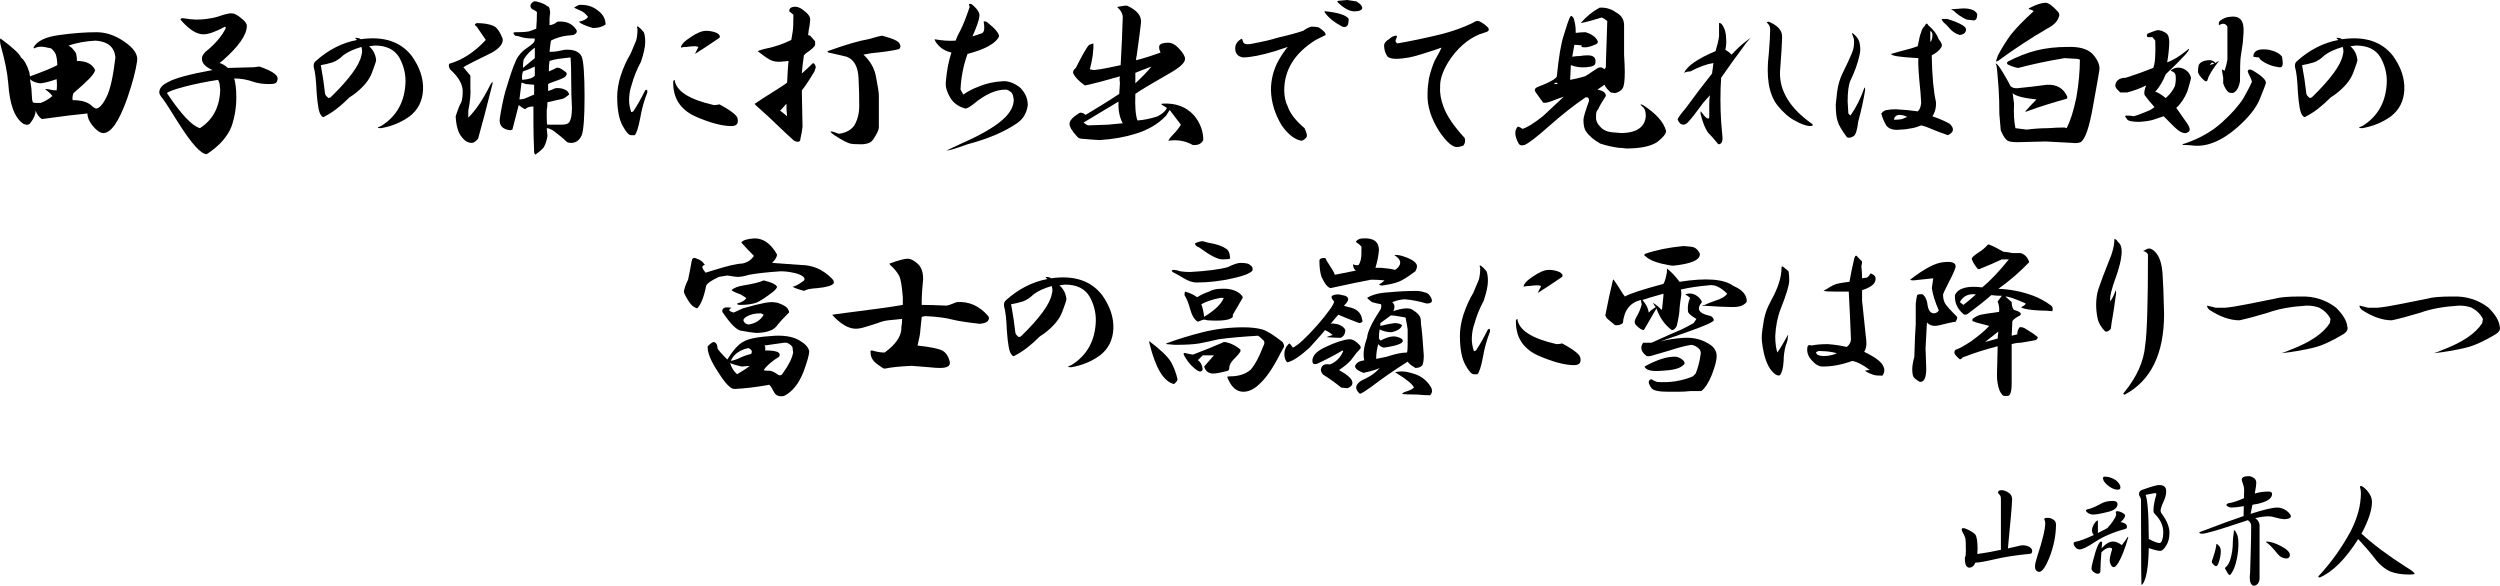<?xml version="1.0" encoding="utf-8"?>
<!-- Generator: Adobe Illustrator 15.1.0, SVG Export Plug-In . SVG Version: 6.00 Build 0)  -->
<!DOCTYPE svg PUBLIC "-//W3C//DTD SVG 1.1//EN" "http://www.w3.org/Graphics/SVG/1.1/DTD/svg11.dtd">
<svg version="1.1" id="レイヤー_1" xmlns="http://www.w3.org/2000/svg" xmlns:xlink="http://www.w3.org/1999/xlink" x="0px"
	 y="0px" width="501.948px" height="117.609px" viewBox="0 0 501.948 117.609" enable-background="new 0 0 501.948 117.609"
	 xml:space="preserve">
<g>
	<path d="M24.863,8.297c1.969,1.314,2.858,2.625,2.672,3.938c-0.281,1.969-0.938,4.454-1.969,7.453
		c-1.688,4.781-3.329,7.125-4.922,7.031c-0.657-0.092-1.36-0.609-2.109-1.547c-0.657-0.844-0.984-1.639-0.984-2.391
		c-2.063,0.189-5.111,0.563-9.141,1.125c-0.563-0.374-0.984-0.936-1.266-1.688c0,0.751-0.33,1.547-0.984,2.391
		c-0.281,0.47-0.751,0.563-1.406,0.281c-1.782-1.125-2.813-3.843-3.094-8.156c-0.189-2.156-0.657-4.546-1.406-7.172
		c-0.281-1.031-0.33-1.639-0.141-1.828c2.531,1.876,3.889,3.142,4.078,3.797c0.655,0.47,1.217,1.455,1.688,2.953l0.141,0.844
		c2.624-0.936,4.452-1.688,5.484-2.25c0-0.75-0.095-1.453-0.281-2.109c-0.189-0.468-0.517-0.89-0.984-1.266L9.535,9.563
		C8.784,9.375,8.175,9.33,7.707,9.422L7.145,9.563c-0.095,0.189-0.235,0.189-0.422,0c0.655-1.312,2.391-2.156,5.203-2.531
		c2.718-0.374,5.203-0.563,7.453-0.563C21.253,6.469,23.081,7.08,24.863,8.297z M8.129,16.734c-0.938-0.092-1.642-0.374-2.109-0.844
		l0.281,1.828l0.141,2.25l0.141,0.563c0.092,0.094,0.374,0.141,0.844,0.141h0.703c0.844-0.281,1.639-0.75,2.391-1.406
		c-0.281-0.374-0.611-0.703-0.984-0.984c-0.281-0.187-0.422-0.328-0.422-0.422c0.281,0,0.608,0.048,0.984,0.141
		c0.374,0.094,0.795,0.141,1.266,0.141c0.092-0.655,0.092-1.406,0-2.25C10.049,16.361,8.973,16.642,8.129,16.734z M13.754,9.141
		c0.468,0.281,0.795,0.563,0.984,0.844c0.281,0.281,0.468,0.563,0.563,0.844c0.092,0.375,0.141,0.844,0.141,1.406
		c1.874,0,3.094,0.611,3.656,1.828c-0.095,0.47-0.517,1.079-1.266,1.828c-0.844,0.844-1.876,1.782-3.094,2.813
		c-0.189,0.563-0.235,1.033-0.141,1.406c1.78,0,3.045,0.375,3.797,1.125c0.187,0.189,0.468,0.375,0.844,0.563
		c0.655,0,1.358-0.75,2.109-2.25c0.749-1.406,1.358-4.078,1.828-8.016c-0.189-2.061-1.501-3.186-3.938-3.375
		C17.27,8.25,15.441,8.578,13.754,9.141z"/>
	<path d="M48.432,3.656c0.75,0.563,1.125,1.079,1.125,1.547c0,1.782-1.595,4.078-4.781,6.891l-0.703,0.563
		c0.468,0.094,1.031,0.422,1.688,0.984l5.203-0.141l1.125-0.141c2.437,0.844,3.656,1.641,3.656,2.391
		c0,0.281-0.094,0.563-0.281,0.844c-0.189,0.189-0.657,0.281-1.406,0.281c-1.219,0-2.25-0.141-3.094-0.422
		c-1.314-0.468-2.625-0.703-3.938-0.703c0.281,0.938,0.422,2.204,0.422,3.797c0,2.063-0.33,4.032-0.984,5.906
		c-0.844,2.063-2.485,3.889-4.922,5.484c-1.125,0.092-3.047-2.017-5.766-6.328c-1.5-2.437-2.531-4.03-3.094-4.781
		c-0.47-0.563-0.703-0.984-0.703-1.266c0-0.844,0.609-1.547,1.828-2.109c1.312-0.75,4.265-1.547,8.859-2.391
		c-1.5-0.655-2.204-1.453-2.109-2.391c0-0.374,0.233-0.795,0.703-1.266c1.969-1.593,3.327-3.186,4.078-4.781l-0.141-0.281
		c-1.876,1.033-3.329,1.547-4.359,1.547c-1.314,0-2.766-0.89-4.359-2.672c-0.375-0.374-0.281-0.563,0.281-0.563
		c1.125,0.189,2.015,0.281,2.672,0.281c1.406,0,2.813-0.187,4.219-0.563c1.312-0.468,2.25-0.703,2.813-0.703
		S47.681,3.001,48.432,3.656z M36.901,17.438c-2.063,0.563-3.188,0.984-3.375,1.266c2.813,4.219,5.014,6.563,6.609,7.031
		c2.624-1.688,3.984-4.265,4.078-7.734l-0.141-1.266l-0.281-0.703C41.353,16.407,39.057,16.875,36.901,17.438z"/>
	<path d="M82.688,11.25c1.593,2.25,2.342,4.5,2.25,6.75c-0.095,2.25-0.984,4.032-2.672,5.344c-1.688,1.219-3.61,2.017-5.766,2.391
		c-0.844,0-0.844-0.141,0-0.422c3.186-1.969,4.827-4.968,4.922-9c0-1.688-0.422-3.281-1.266-4.781
		c-0.938-1.593-2.58-2.391-4.922-2.391L74.11,9.281c0.844,0.751,1.312,1.688,1.406,2.813c0,0.189-0.281,1.033-0.844,2.531
		c-0.563,1.5-1.782,2.953-3.656,4.359l-0.844,0.563c-1.782,1.782-3.423,3.047-4.922,3.797c-0.281,0.281-0.563,0.189-0.844-0.281
		c-0.376-0.468-0.657-2.015-0.844-4.641c-0.095-2.342-0.281-3.984-0.563-4.922c-0.095-0.563,0.046-0.984,0.422-1.266
		c2.531-2.25,5.295-3.656,8.297-4.219c-0.189-0.092-0.33-0.233-0.422-0.422c0.563,0,0.936,0.094,1.125,0.281
		C77.015,7.22,80.438,8.345,82.688,11.25z M68.907,11.109c-0.657,0.657-1.36,1.125-2.109,1.406c-0.938,0.281-1.736,0.47-2.391,0.563
		c0.374,1.969,0.655,3.845,0.844,5.625c0,0.281,0.233,0.611,0.703,0.984l0.422-0.141c3.749-3.656,5.812-6.469,6.188-8.438
		c0.187-0.563,0.187-1.125,0-1.688C70.968,9.892,69.751,10.455,68.907,11.109z"/>
	<path d="M99.085,5.203c0.655,0.281,1.266,1.125,1.828,2.531c0.187,0.938-0.517,1.876-2.109,2.813
		c-3.47,1.688-5.392,2.672-5.766,2.953l1.406,1.688v2.391c0.092,1.219-0.048,2.766-0.422,4.641v1.406
		c1.499-1.499,2.953-3.656,4.359-6.469c0.281-0.563,0.468-0.75,0.563-0.563c-1.22,4.875-2.204,8.626-2.953,11.25
		c-0.47,0.563-0.892,0.844-1.266,0.844c-0.751,0-1.406-0.374-1.969-1.125c-0.751-0.844-1.173-2.25-1.266-4.219l0.281-0.844
		c0.281-0.844,0.563-1.499,0.844-1.969c0.187-0.563,0.281-1.217,0.281-1.969c0.092-1.499-0.751-3.045-2.531-4.641
		c-0.281-0.468-0.33-0.844-0.141-1.125c2.624-0.75,5.063-2.342,7.313-4.781C96.787,6.891,96.178,6,95.71,5.344
		c-0.47-0.281-0.47-0.514,0-0.703C97.116,4.641,98.241,4.83,99.085,5.203z M109.913,1.266c0.374,0,0.563,0.611,0.563,1.828
		c0-0.844-0.048-0.655-0.141,0.563c0,0.375,0,0.844,0,1.406c0.655-0.092,1.171-0.328,1.547-0.703
		c1.688-0.187,2.953,0.33,3.797,1.547c0.281,0.47,0.092,0.844-0.563,1.125c-1.782,0.094-3.283,0.47-4.5,1.125
		c-0.095,0.563-0.189,1.314-0.281,2.25c0.749,0,1.312-0.046,1.688-0.141c0.374-0.092,0.844-0.187,1.406-0.281
		c1.78-0.092,2.905,0.375,3.375,1.406c0.374,1.033,0.563,3.705,0.563,8.016c0,4.126-0.189,6.704-0.563,7.734
		c-0.47,1.033-1.173,1.547-2.109,1.547c-0.47,0-0.798-0.094-0.984-0.281c-0.563-0.563-1.406-1.266-2.531-2.109
		c-0.563-0.374-1.033-0.563-1.406-0.563l0.141,1.547c-0.095,0.751-0.33,1.499-0.703,2.25c-0.376,0.468-0.844,0.89-1.406,1.266
		c-0.281,0.374-0.47,0.281-0.563-0.281c-0.095-2.342-0.141-4.265-0.141-5.766v-3.375c-0.751,0-1.314,0.189-1.688,0.563
		c-0.376-0.187-0.798-0.468-1.266-0.844l-1.266,4.922l-0.422,0.141c-1.595-0.187-2.298-0.984-2.109-2.391
		c0.281-1.875,0.655-3.703,1.125-5.484l0.141-0.422c0.844-2.813,1.452-4.592,1.828-5.344c0.281-0.844,0.844-1.639,1.688-2.391
		c1.217-0.844,1.92-1.406,2.109-1.688c0.092-0.187,0.141-0.422,0.141-0.703c-1.22,0-2.109-0.092-2.672-0.281
		c-0.563-0.187-0.984-0.281-1.266-0.281c-0.47-0.468-0.47-0.703,0-0.703c1.688,0,2.718-0.092,3.094-0.281
		c0.468-0.187,0.844-0.328,1.125-0.422c0.092-1.125,0.141-2.25,0.141-3.375c-0.376-0.281-0.703-0.468-0.984-0.563
		c-0.376-0.374-0.422-0.75-0.141-1.125c0.281-0.374,0.608-0.514,0.984-0.422C108.788,0.563,109.537,0.892,109.913,1.266z
		 M104.288,19.969c0.187,0,0.514-0.046,0.984-0.141c0.655-0.281,1.312-0.563,1.969-0.844c0-0.75,0-1.406,0-1.969l-1.688-0.141
		c-0.47-0.187-0.751-0.281-0.844-0.281C104.521,18,104.38,19.125,104.288,19.969z M104.991,14.344
		c-0.189,0.657-0.235,1.219-0.141,1.688c1.312-0.092,2.155-0.374,2.531-0.844c0-0.655,0-1.266,0-1.828
		C106.63,13.735,105.835,14.063,104.991,14.344z M105.132,11.953c-0.095,0.563-0.141,1.125-0.141,1.688
		c1.03-0.844,1.828-1.499,2.391-1.969c0-0.75,0-1.453,0-2.109C106.443,10.219,105.694,11.017,105.132,11.953z M112.163,11.813
		c-0.657,0.094-1.266,0.235-1.828,0.422c-0.095,0.47-0.141,1.173-0.141,2.109l1.266-0.563c0.374-0.374,1.03-0.187,1.969,0.563
		c0.468,0.281,0.468,0.657,0,1.125c-0.47,0.281-1.266,0.611-2.391,0.984c-0.563,0.189-0.892,0.33-0.984,0.422v1.406
		c0.563-0.187,1.03-0.374,1.406-0.563c0.749-0.092,1.406,0,1.969,0.281c0.468,0.189,0.749,0.516,0.844,0.984
		c-0.563,0.47-0.984,0.751-1.266,0.844c-0.376,0.094-1.406,0.33-3.094,0.703c0,0.657-0.048,1.173-0.141,1.547v1.406
		c0,1.033,0.046,1.547,0.141,1.547h2.953c0.844,0,1.358-0.233,1.547-0.703c0.092-0.187,0.187-0.468,0.281-0.844
		c0.092-0.563,0.141-1.171,0.141-1.828c-0.095-1.78-0.141-3.421-0.141-4.922c0-2.437-0.048-4.17-0.141-5.203
		C113.615,11.625,112.818,11.72,112.163,11.813z M120.038,2.109c1.03,0.751,1.547,1.688,1.547,2.813
		c-0.657,0.47-1.501,0.703-2.531,0.703c-1.595-0.468-2.531-0.89-2.813-1.266c0.936-0.187,1.547-0.514,1.828-0.984
		c-0.47-0.563-0.892-0.936-1.266-1.125c-0.376-0.187-0.892-0.422-1.547-0.703c0.092-0.092,0.422-0.281,0.984-0.563
		C117.74,0.892,119.005,1.266,120.038,2.109z"/>
	<path d="M129.263,6.469c0.187,0.47,0.281,1.125,0.281,1.969c0,0.938-0.281,2.25-0.844,3.938c-0.844,1.595-1.455,3.094-1.828,4.5
		c-0.375,1.033-0.563,2.109-0.563,3.234c0,0.751,0.141,1.547,0.422,2.391c0.092,0,0.233-0.046,0.422-0.141
		c0.75-1.125,1.547-2.531,2.391-4.219c0.281-0.187,0.422-0.141,0.422,0.141v0.281c-0.657,1.688-1.125,3.375-1.406,5.063
		c-0.375,1.969-0.751,3.142-1.125,3.516h-0.703c-0.47,0-1.033-0.609-1.688-1.828c-0.751-1.312-1.125-3.281-1.125-5.906
		c0-1.312,0.233-2.718,0.703-4.219c0.563-1.688,1.217-3.14,1.969-4.359c0.563-1.312,0.936-2.202,1.125-2.672
		c0.187-0.655,0.281-1.453,0.281-2.391c-0.189-0.374-0.141-0.514,0.141-0.422C128.512,5.625,128.888,6,129.263,6.469z
		 M143.326,21.094c0.374,0,0.75-0.046,1.125-0.141c2.437,1.314,3.656,2.298,3.656,2.953c0.187,0.938-0.235,1.406-1.266,1.406
		c-1.876,0-4.313-0.655-7.313-1.969c-3.001-1.406-4.454-3.749-4.359-7.031c0.092-0.187,0.187-0.281,0.281-0.281
		C135.732,18.281,138.355,19.969,143.326,21.094z M143.888,6.609c0.563,0.281,0.75,0.611,0.563,0.984
		c-2.063,1.406-3.705,2.485-4.922,3.234l0.703-1.406l-0.563-0.141c-0.563,0-1.173,0.048-1.828,0.141
		c-0.47,0-0.844,0.048-1.125,0.141c0-0.563,0.655-1.266,1.969-2.109c1.217-0.844,2.25-1.266,3.094-1.266
		C142.528,6.188,143.231,6.328,143.888,6.609z"/>
	<path d="M161.551,2.25c0.749,0.563,1.125,1.125,1.125,1.688l-0.141,1.266c-0.095,0.375-0.189,0.984-0.281,1.828l0.422,0.141
		c0.187,0.189,0.514,0.563,0.984,1.125V9c-0.095,0.375-0.703,0.938-1.828,1.688l-0.422,0.422c-0.189,1.219-0.33,2.439-0.422,3.656
		c1.03-0.936,1.78-1.639,2.25-2.109c0.281,0.094,0.468,0.375,0.563,0.844l-0.281,0.844c-1.125,1.876-1.969,3.142-2.531,3.797
		c0.092,4.126,0.141,6.563,0.141,7.313c-0.095,0.844-0.235,1.641-0.422,2.391c0,0.657-0.422,0.795-1.266,0.422l-1.688-1.547
		c-2.626-2.531-4.641-4.406-6.047-5.625c-0.189-0.187-0.235-0.281-0.141-0.281l1.688-1.125c2.718-1.688,4.311-2.718,4.781-3.094
		c0.092-2.061,0.187-3.516,0.281-4.359l-1.406,0.141c-0.938,0.094-1.736-0.046-2.391-0.422c-0.657-0.374-1.455-0.936-2.391-1.688
		c0.187-0.092,0.608-0.233,1.266-0.422c1.969-0.374,3.797-0.984,5.484-1.828c0.092-0.655,0.187-1.217,0.281-1.688
		c0.092-0.563,0.141-1.688,0.141-3.375c-0.095-0.092-0.376-0.328-0.844-0.703c0-0.468,0.233-0.75,0.703-0.844
		C159.909,1.219,160.707,1.5,161.551,2.25z M156.629,22.219c0.281,0.189,0.749,0.563,1.406,1.125
		c-0.095-0.655-0.141-1.499-0.141-2.531C157.519,21.283,157.097,21.75,156.629,22.219z M178.566,7.594
		c1.217,0.375,1.92,0.797,2.109,1.266c0.187,0.375,0.141,0.703-0.141,0.984c-0.938,0.281-2.813,0.563-5.625,0.844
		c-0.47,0.094-0.984,0.189-1.547,0.281c1.406,1.314,2.25,2.813,2.531,4.5c0.374,1.876,0.563,3.142,0.563,3.797v6.328
		c0,0.47-0.376,1.266-1.125,2.391c-0.281,0.375-0.563,0.609-0.844,0.703c-0.47,0.187-0.984,0.281-1.547,0.281
		c-1.125,0-1.876-0.048-2.25-0.141c-0.657-0.189-1.642-0.703-2.953-1.547c-1.501-1.031-1.266-1.171,0.703-0.422
		c1.406-0.187,2.437-0.75,3.094-1.688c0.655-1.125,0.984-2.437,0.984-3.938c0-1.969-0.048-3.797-0.141-5.484
		c-0.095-2.342-0.892-3.797-2.391-4.359c-1.125-0.281-2.345-0.563-3.656-0.844c-0.189-0.092-0.235-0.187-0.141-0.281
		c3.656-1.312,6.374-2.109,8.156-2.391c1.593-0.468,2.531-0.703,2.813-0.703C177.534,7.266,178.004,7.407,178.566,7.594z"/>
	<path d="M196.651,3.234c-0.094,0.844-0.563,2.204-1.406,4.078c0.563-0.187,1.125-0.374,1.688-0.563
		c0.655-0.092,0.844-0.89,0.563-2.391c0.092-0.092,0.281-0.092,0.563,0c1.688,1.314,2.531,2.298,2.531,2.953
		c-0.657,1.406-2.766,2.58-6.328,3.516c-0.844,2.344-1.314,4.735-1.406,7.172l0.563,0.984c0.936-0.655,1.92-1.171,2.953-1.547
		c1.499-0.655,3.14-1.031,4.922-1.125c1.125-0.092,2.296,0.33,3.516,1.266c1.031,1.033,1.547,2.204,1.547,3.516
		c-0.189,1.5-0.844,2.672-1.969,3.516c-2.531,1.782-5.906,3.234-10.125,4.359c-2.344,0.844-3.75,1.266-4.219,1.266
		c0.936-0.47,1.92-0.938,2.953-1.406c3.843-1.688,6.609-3.281,8.297-4.781c1.499-1.312,2.25-2.672,2.25-4.078l-0.141-0.703
		c-0.094-0.563-0.516-0.984-1.266-1.266c-2.063-0.092-4.313,0.892-6.75,2.953c-0.751,0.563-1.266,0.844-1.547,0.844
		c-1.406-0.374-2.439-1.125-3.094-2.25c-0.657-1.125-0.938-2.156-0.844-3.094c0.187-2.25,0.563-4.219,1.125-5.906
		c-1.219-0.281-2.158-0.844-2.813-1.688c-0.281-0.281-0.47-0.609-0.563-0.984c1.499,0.281,2.905,0.375,4.219,0.281
		c0.187-0.563,0.514-1.266,0.984-2.109c0.563-1.125,1.171-2.672,1.828-4.641l-0.141-0.563c0.092-0.092,0.281-0.092,0.563,0
		C196.229,1.782,196.743,2.58,196.651,3.234z"/>
	<path d="M229.079,4.641c-0.095,0.938-0.376,3.094-0.844,6.469c-0.095,0.375-0.141,0.703-0.141,0.984
		c1.499-0.374,3.14-0.89,4.922-1.547c-0.189-0.374-0.281-0.703-0.281-0.984c-0.095-0.655,0.514-0.984,1.828-0.984
		c0.749,0,1.499,0.422,2.25,1.266c0.749,0.844,1.125,1.5,1.125,1.969c0,0.751-0.984,1.688-2.953,2.813
		c-3.938,2.25-6.282,3.656-7.031,4.219c-0.095,2.531,0.046,4.313,0.422,5.344c1.312-0.092,2.672-0.374,4.078-0.844
		c1.03-0.563,1.639-1.125,1.828-1.688c-0.281-0.187-0.657-0.422-1.125-0.703l0.141-0.141c2.718-0.187,4.874,0.611,6.469,2.391
		c1.217,1.5,1.828,3.142,1.828,4.922c-0.376,0.75-1.079,1.077-2.109,0.984c-1.501-0.844-3.142-1.125-4.922-0.844
		c0.187-0.374,0.468-0.75,0.844-1.125c0.749-0.75,1.312-1.453,1.688-2.109l-2.25-2.953l-0.703,1.125
		c-1.595,1.688-3.656,2.907-6.188,3.656c-2.063,0.657-4.454,1.079-7.172,1.266c-1.501-0.092-2.72-0.187-3.656-0.281
		c-0.376,0-0.703-0.187-0.984-0.563c-0.938-1.031-1.406-1.828-1.406-2.391c0-0.655,0.608-1.358,1.828-2.109
		c0.374-0.281,0.844-0.187,1.406,0.281l3.234-1.969c1.217-0.75,2.391-1.499,3.516-2.25l0.141-2.25c-0.095-0.468-0.095-0.89,0-1.266
		c-2.907,0.844-5.251,1.455-7.031,1.828c-1.22-0.844-2.017-1.688-2.391-2.531c0-0.374,0.187-0.703,0.563-0.984
		c1.312-2.624,2.202-4.17,2.672-4.641c0.281-0.092,0.563-0.187,0.844-0.281c0.092,1.314-0.141,3.047-0.703,5.203l0.844,0.141
		c0.844-0.092,1.733-0.233,2.672-0.422c0.936-0.187,1.828-0.374,2.672-0.563c0.187-3.281,0.327-6.469,0.422-9.563
		c0-0.75-0.376-1.453-1.125-2.109l0.703-0.141c0.468-0.092,0.89-0.141,1.266-0.141C228.328,2.063,229.266,3.234,229.079,4.641z
		 M217.548,24.609c0.468,0.375,0.795,0.563,0.984,0.563l3.938-0.141c0.936-0.092,1.92-0.187,2.953-0.281
		c-0.657-1.217-0.938-2.672-0.844-4.359C222.234,21.797,219.89,23.203,217.548,24.609z M227.954,14.625v2.109
		c1.312-1.217,2.391-2.342,3.234-3.375C229.688,13.922,228.609,14.344,227.954,14.625z"/>
	<path d="M264.741,5.484c1.03,0.657,1.498,1.173,1.406,1.547c-0.189,0.094-0.844,0.422-1.969,0.984
		c-4.219,2.625-6.328,6-6.328,10.125c0,1.219,0.232,2.298,0.703,3.234c0.468,1.406,1.593,2.861,3.375,4.359
		c0.187,0.375,0.327,0.751,0.422,1.125c0.092,0.375,0.046,0.657-0.141,0.844c-0.281,0.281-0.563,0.47-0.844,0.563
		c-1.314-0.187-2.626-1.171-3.938-2.953c-1.406-2.25-2.158-4.641-2.25-7.172c0-2.156,0.514-4.17,1.547-6.047
		c0.654-1.125,1.266-2.015,1.828-2.672l-2.531,0.844c-2.813,0.844-4.971,1.266-6.469,1.266c-1.033-0.187-1.547-0.795-1.547-1.828
		c0-0.75,0.374-1.358,1.125-1.828c0.187-0.187,0.327-0.046,0.422,0.422c0.092,0.47,0.563,0.657,1.406,0.563
		c2.531-0.468,4.359-0.89,5.484-1.266c2.061-0.468,3.797-0.936,5.203-1.406c0.654-0.468,1.217-0.75,1.688-0.844
		C263.803,5.344,264.271,5.392,264.741,5.484z M270.789,3.797c0,0.47-0.049,0.844-0.141,1.125c-0.281,0.563-0.752,0.657-1.407,0.281
		c-1.406-0.75-2.485-1.639-3.234-2.672c-0.095-0.187-0.095-0.281,0-0.281C268.725,2.531,270.318,3.047,270.789,3.797z
		 M272.335,0.281c0.936,0.563,1.311,1.079,1.125,1.547c-0.281,0.281-0.658,0.422-1.125,0.422c-1.033,0.189-2.25-0.374-3.657-1.688
		c-0.281-0.281-0.189-0.422,0.281-0.422L270.507,0L272.335,0.281z"/>
	<path d="M298.716,5.484c0.375,0.47,0.234,0.797-0.422,0.984l-1.266,0.422c-2.438,1.033-4.5,2.861-6.188,5.484
		c-1.219,1.969-1.781,3.705-1.688,5.203c-0.094,1.125,0.141,2.439,0.703,3.938c0.656,1.782,2.063,3.845,4.219,6.188
		c0.188,0.563,0.094,1.077-0.281,1.547c-0.563,0.187-0.984,0.281-1.266,0.281c-0.938,0-2.109-1.031-3.516-3.094
		c-1.688-2.624-2.484-5.155-2.391-7.594c0-0.936,0.094-1.969,0.281-3.094c0.281-1.217,0.656-2.391,1.125-3.516
		c0.75-1.312,1.219-2.202,1.406-2.672c-3.281,1.125-5.438,1.782-6.469,1.969c-1.031,0.189-1.922,0.281-2.672,0.281
		s-1.313-0.141-1.688-0.422c-0.469-0.655-0.703-1.406-0.703-2.25c0-0.468,0.328-0.89,0.984-1.266
		c0.375-0.374,0.797-0.609,1.266-0.703c0.375-0.092,0.422,0.141,0.141,0.703c-0.188,0.375-0.094,0.657,0.281,0.844
		c2.719-0.468,5.625-1.077,8.719-1.828c2.25-0.563,4.359-1.312,6.328-2.25c0.563-0.374,0.984-0.514,1.266-0.422
		C297.544,4.5,298.154,4.922,298.716,5.484z"/>
	<path d="M324.535,2.531c1.031,0.563,1.547,1.406,1.547,2.531v5.906c0.094,1.595,0.141,2.766,0.141,3.516
		c0,1.688-0.141,2.766-0.422,3.234c-0.281,0.47-0.797,0.797-1.547,0.984l-0.844-0.141c-0.656-0.563-1.078-1.077-1.266-1.547
		L320.738,18c1.125,0.189,1.688,0.611,1.688,1.266c-0.75,1.125-1.266,2.017-1.547,2.672c-0.281,0.281-0.422,0.657-0.422,1.125v0.844
		c0.094,0.563,0.375,1.079,0.844,1.547c0.563,0.657,1.406,1.033,2.531,1.125l1.828,0.141c3-0.092,4.594-1.217,4.781-3.375
		c0-0.936-0.188-1.547-0.563-1.828c-0.656-0.563-0.656-0.703,0-0.422c2.625,1.688,4.172,3.423,4.641,5.203
		c0,0.563-0.609,1.314-1.828,2.25c-1.313,0.844-3.375,1.266-6.188,1.266c-0.563-0.094-1.078-0.141-1.547-0.141
		c-1.313-0.189-2.531-0.47-3.656-0.844c-1.313-0.75-2.25-1.547-2.813-2.391c-0.375-0.468-0.563-1.266-0.563-2.391
		c0-0.468,0.375-1.734,1.125-3.797c0-0.563-0.234-0.795-0.703-0.703c-2.344,1.595-4.781,3.516-7.313,5.766
		c-2.438,2.158-4.078,3.421-4.922,3.797c-0.656,0.187-1.078,0.046-1.266-0.422c-0.75-1.406-0.797-2.483-0.141-3.234
		c0.094-0.092,0.422,0.048,0.984,0.422c0.938-0.281,2.297-1.125,4.078-2.531c1.594-1.499,3-2.813,4.219-3.938
		c-0.844,0.281-1.734,0.611-2.672,0.984c-0.844,0.281-1.359,0.33-1.547,0.141l-1.406-1.969c-0.375-0.468-0.234-0.844,0.422-1.125
		l1.406-0.563c1.5-0.655,2.297-1.171,2.391-1.547c0.375-3.843,0.844-6.609,1.406-8.297c0.563-1.875,0.984-3.094,1.266-3.656
		c0.188-0.281,0.422-0.187,0.703,0.281c0.094,0.281,0.188,0.657,0.281,1.125c0.094,0.375,0.141,0.984,0.141,1.828
		c0.656-0.092,1.313-0.141,1.969-0.141c1.219,0.375,2.016,0.938,2.391,1.688c0.188,0.375,0,0.657-0.563,0.844
		c-1.031,0.47-1.922,0.611-2.672,0.422l0.141-0.281C317.082,9.048,316.566,9,316.097,9l-0.422,2.391
		c0.469-0.092,0.984-0.141,1.547-0.141c0.469-0.092,0.984-0.141,1.547-0.141c1.219,0,1.734,0.516,1.547,1.547
		c0,0.47-0.609,0.751-1.828,0.844c-1.125,0.094-2.156-0.046-3.094-0.422l-0.141,2.953c1.031-0.187,2.016-0.422,2.953-0.703
		c0.375-0.187,0.891-0.514,1.547-0.984l0.844-0.563c0.563-0.374,1.078-0.328,1.547,0.141l0.281-0.422
		c0-0.75,0.047-2.342,0.141-4.781c0.094-2.437,0.141-3.938,0.141-4.5c-0.469-0.374-0.844-0.609-1.125-0.703
		c-1.781,0.563-3.188,0.938-4.219,1.125c1.125-1.312,2.391-2.342,3.797-3.094C322.378,1.455,323.503,1.782,324.535,2.531z
		 M312.582,16.875c0.188,0,0.188-0.092,0-0.281c-0.281,0-0.469,0.094-0.563,0.281C312.207,16.875,312.394,16.875,312.582,16.875z"/>
	<path d="M346.556,7.594c0.094,0.751,0.047,1.547-0.141,2.391c0.469,0.281,0.891,0.611,1.266,0.984
		c0.938-1.031,1.828-1.875,2.672-2.531l1.125-0.844l-0.844,0.984c-2.156,2.907-3.844,5.251-5.063,7.031
		c-0.094,1.314-0.141,2.766-0.141,4.359c0,1.5,0.047,3.001,0.141,4.5c0.094,1.314,0.188,2.391,0.281,3.234
		c0,0.844-0.281,1.266-0.844,1.266c-0.75-0.936-1.453-1.734-2.109-2.391c-0.563-0.844-1.031-2.015-1.406-3.516
		c-0.094-0.281-0.094-0.514,0-0.703c0.938,1.314,1.5,1.736,1.688,1.266v-2.672c0-0.75,0.047-1.358,0.141-1.828l-1.266,1.406
		c-1.594,2.158-2.578,3.423-2.953,3.797c-0.375,0.47-0.75,0.703-1.125,0.703c-0.469,0-0.844-0.328-1.125-0.984
		c-0.094-0.187,0.422-0.936,1.547-2.25c2.063-2.813,3.844-5.155,5.344-7.031c0.094-0.563,0.188-1.266,0.281-2.109
		c-1.313,0.189-2.859,0.751-4.641,1.688c-0.469,0-0.891,0.094-1.266,0.281c0.656-1.406,2.766-2.859,6.328-4.359
		c0.375-1.217,0.609-2.202,0.703-2.953V4.641c0.188-0.092,0.422,0.048,0.703,0.422C346.322,5.814,346.556,6.658,346.556,7.594z
		 M357.806,7.313c0,1.125-0.141,3.516-0.422,7.172c-0.094,3.845,2.063,7.313,6.469,10.406c0.281,0.281,0.094,0.422-0.563,0.422
		c-0.844-0.092-1.828-0.468-2.953-1.125c-1.125-0.563-2.297-1.593-3.516-3.094c-0.844-1.125-1.406-2.531-1.688-4.219
		c-0.281-1.78-0.281-3.797,0-6.047c0.188-2.25,0.281-3.889,0.281-4.922c0-0.563-0.234-1.031-0.703-1.406
		c0.094-0.092,0.234-0.141,0.422-0.141C356.916,5.111,357.806,6.095,357.806,7.313z"/>
	<path d="M373.22,8.156c0.186,0.47,0.281,1.079,0.281,1.828c0,0.657-0.281,1.828-0.844,3.516c-0.377,1.033-0.752,1.922-1.125,2.672
		c-0.377,0.844-0.563,2.25-0.563,4.219l0.141,2.391l0.422,0.422c1.125-1.593,2.061-3.467,2.813-5.625
		c0.092,0,0.141,0.141,0.141,0.422c-0.281,1.876-0.752,4.032-1.406,6.469c-0.189,1.595-0.471,2.531-0.844,2.813
		c-0.563,0.375-1.033,0.47-1.406,0.281c-1.033-1.406-1.643-2.437-1.828-3.094c-0.281-0.75-0.422-1.92-0.422-3.516l0.281-2.531
		c0.186-1.406,0.563-2.672,1.125-3.797c0.748-1.499,1.357-2.813,1.828-3.938c0.373-0.844,0.514-1.78,0.422-2.813l-0.281-0.844
		c-0.189-0.374-0.141-0.468,0.141-0.281C372.658,7.22,373.031,7.688,373.22,8.156z M389.251,7.875
		c0.563,0.657,0.748,1.173,0.563,1.547c-0.377,0.657-1.033,1.219-1.969,1.688c0.092,4.219,0.373,7.313,0.844,9.281
		c0.092,1.125-0.141,2.109-0.703,2.953c1.592,0.563,2.764,1.079,3.516,1.547c0.936,0.938,0.795,1.688-0.422,2.25
		c-1.125-0.374-2.58-0.936-4.359-1.688l-0.984-0.281c-0.658,0.281-1.266,0.47-1.828,0.563c-0.939,0.189-1.688,0.281-2.25,0.281
		c-1.406,0.189-2.391-0.092-2.953-0.844c-0.471-0.844-0.799-1.639-0.984-2.391c0.373-0.468,0.795-0.703,1.266-0.703
		c0.373-0.092,0.936-0.141,1.688-0.141c1.688,0.094,3.139,0.235,4.359,0.422c0.373-0.281,0.607-0.844,0.703-1.688l-0.141-2.109
		c-0.377-3.656-0.518-5.953-0.422-6.891c-3.656-0.187-5.484-0.468-5.484-0.844c0.936-0.281,2.295-0.655,4.078-1.125
		c0.563-0.187,0.984-0.328,1.266-0.422c0.281-1.499,0.514-2.437,0.703-2.813c0.092-0.468,0.326-0.89,0.703-1.266
		c0.281-0.563,0.514-0.609,0.703-0.141C388.171,5.906,388.875,6.844,389.251,7.875z M380.251,24.047
		c0.654,0,1.217-0.046,1.688-0.141c0.373-0.187,0.703-0.328,0.984-0.422c-0.471-0.281-1.033-0.422-1.688-0.422
		C380.673,23.157,380.343,23.484,380.251,24.047z M387.564,8.438c0.281-0.281,0.422-0.703,0.422-1.266V6.891
		c0-0.281-0.141-0.514-0.422-0.703V8.438z M394.736,6.047c-0.096,0.563-0.518,0.892-1.266,0.984
		c-0.844-0.281-1.502-0.703-1.969-1.266c-0.471-0.563-0.893-0.984-1.266-1.266c-0.189-0.187-0.33-0.422-0.422-0.703
		c0.281,0,0.654,0,1.125,0C393.656,4.641,394.921,5.392,394.736,6.047z M396.986,2.813c0,0.938-0.281,1.36-0.844,1.266l-1.266-0.141
		c-1.033-0.468-1.924-1.077-2.672-1.828c-0.563-0.187-0.563-0.281,0-0.281l1.969-0.141C395.671,1.688,396.609,2.063,396.986,2.813z"
		/>
	<path d="M420.132,10.828c0.936,1.033,1.406,2.017,1.406,2.953c0,0.281-0.422,2.72-1.266,7.313
		c-0.752,4.408-1.596,6.891-2.531,7.453c-0.471,0.187-1.033,0.233-1.688,0.141l-5.344-0.281l-5.625,0.141
		c-0.939,0-1.596-0.092-1.969-0.281c-0.471-0.281-0.939-0.984-1.406-2.109l-0.281-3.234c0-1.969-0.049-3.656-0.141-5.063
		c-0.096-1.406-0.189-2.578-0.281-3.516l-0.141-1.125c-0.281-0.563-0.189-0.609,0.281-0.141c0.186,0.189,0.563,0.751,1.125,1.688
		c0.563,0.938,1.029,1.782,1.406,2.531c0.281,0.281,0.703,0.422,1.266,0.422c1.969-0.187,3.982-0.422,6.047-0.703
		c1.969-0.092,3.326,0.703,4.078,2.391c0,0.281-0.049,0.422-0.141,0.422c-2.721,0.751-5.252,1.547-7.594,2.391
		c-0.377,0.189-0.611,0.235-0.703,0.141c0.936-1.031,1.688-1.828,2.25-2.391c-2.627-0.281-4.219-0.703-4.781-1.266l0.281,2.109
		c-0.096,1.969,0,3.61,0.281,4.922l2.25,0.281c1.498-0.187,2.904-0.281,4.219-0.281c1.311-0.092,2.436-0.141,3.375-0.141
		l0.422,0.141c0.748-1.406,1.406-3.467,1.969-6.188c0.467-2.718,0.703-5.25,0.703-7.594l-0.563-0.141l-2.531-0.141
		c-3.375,0.563-6.469,1.219-9.281,1.969c-0.658-0.092-1.361-0.328-2.109-0.703c-0.189-0.187-0.189-0.374,0-0.563
		c1.969-1.031,3.889-1.78,5.766-2.25c1.873-0.468,3.938-0.703,6.188-0.703C417.412,9.33,419.099,9.797,420.132,10.828z
		 M413.101,2.25c0.373,0.375,0.467,0.751,0.281,1.125c-0.281,0.938-1.08,1.736-2.391,2.391c-3.094,1.782-6.377,3.938-9.844,6.469
		c-0.377,0.189-0.471,0.094-0.281-0.281l0.281-0.844c0.748-1.406,1.592-2.764,2.531-4.078c1.125-1.406,2.672-3,4.641-4.781
		c-0.189-0.187-0.518-0.328-0.984-0.422V1.688c1.406-0.75,2.531-1.125,3.375-1.125C411.273,0.563,412.068,1.125,413.101,2.25z"/>
	<path d="M434.841,6.609c0.469,0.281,0.703,0.892,0.703,1.828c0,0.563-0.047,1.266-0.141,2.109s-0.188,1.5-0.281,1.969
		c1.125-0.374,2.438-1.171,3.938-2.391c0.469-0.468,0.563-0.422,0.281,0.141l-0.563,0.703c-0.938,1.033-2.25,2.344-3.938,3.938
		c-0.563,1.406-1.266,2.58-2.109,3.516c0.469,0.094,1.172,0.516,2.109,1.266c0.844-0.75,1.453-1.547,1.828-2.391
		c0.188-0.75,0.234-1.499,0.141-2.25c-0.094-0.374-0.422-0.655-0.984-0.844c0.094-0.187,0.422-0.374,0.984-0.563
		c0.938-0.187,1.781,0.094,2.531,0.844c0.375,0.47,0.563,0.892,0.563,1.266c-0.188,0.751-0.422,1.595-0.703,2.531
		c-0.563,1.406-1.313,2.531-2.25,3.375c0.656,0.938,1.313,1.876,1.969,2.813c0.563,0.751,0.797,1.314,0.703,1.688
		c0,0.189-0.234,0.375-0.703,0.563c-0.656,0.094-1.453-0.328-2.391-1.266c-0.938-0.936-1.641-1.639-2.109-2.109
		c-0.844,0.281-1.547,0.516-2.109,0.703c-0.563,0.189-1.5,0.33-2.813,0.422c-0.656,0-1.219-0.046-1.688-0.141
		c-0.469-0.092-0.75-0.281-0.844-0.563c-0.375-0.374-0.375-0.563,0-0.563c0.656,0,1.125,0.048,1.406,0.141
		c0.75-0.187,1.875-0.609,3.375-1.266l0.844-0.563c-0.844-0.936-1.5-1.734-1.969-2.391c-0.188-0.374-0.094-1.031,0.281-1.969
		c-1.125,0.563-2.391,1.033-3.797,1.406h-1.406L425.138,18c-0.563-0.563-0.563-1.171,0-1.828c0.375-0.374,0.938-0.563,1.688-0.563
		c1.781-0.563,3.609-1.217,5.484-1.969c0.375-0.75,0.516-2.578,0.422-5.484c-0.094-0.092-0.281-0.328-0.563-0.703h-0.984
		c-0.188-0.187-0.188-0.422,0-0.703c0.938-0.374,1.594-0.609,1.969-0.703C433.716,6.047,434.279,6.236,434.841,6.609z
		 M454.951,16.594c0,0.189-0.422,1.314-1.266,3.375c-0.75,1.782-2.25,3.656-4.5,5.625c-3,2.625-5.859,3.843-8.578,3.656
		c-0.656-0.094-1.406-0.141-2.25-0.141c-0.281-0.094-0.188-0.189,0.281-0.281c3-1.031,5.484-2.437,7.453-4.219
		c1.969-1.78,3.422-3.421,4.359-4.922c0.844-1.499,1.406-2.578,1.688-3.234l-0.141-0.563c-0.469-0.936-0.703-1.453-0.703-1.547
		c0.094-0.468,0.469-0.514,1.125-0.141C454.107,15.236,454.951,16.031,454.951,16.594z M444.826,12.656
		c0.188-0.187,0.422-0.328,0.703-0.422c-1.313,1.688-2.063,2.907-2.25,3.656c-0.094,0.47-0.328,0.563-0.703,0.281
		c-0.844-0.75-1.266-1.358-1.266-1.828c0-0.468,0.047-0.89,0.141-1.266c0.281-0.563,0.891-0.89,1.828-0.984
		C443.935,12.001,444.451,12.188,444.826,12.656z M444.544,12.797c-0.281-0.374-0.563-0.281-0.844,0.281
		C443.888,12.986,444.169,12.891,444.544,12.797z M450.451,6.609l-0.141,1.969c-0.188,1.125-0.328,2.063-0.422,2.813
		c-0.094,0.657-0.141,2.158-0.141,4.5v0.422c-0.188,1.033-0.516,1.736-0.984,2.109c-0.281,0.281-0.703,0.33-1.266,0.141
		c-0.469-0.374-0.844-0.984-1.125-1.828c0-0.281,0-0.655,0-1.125l-0.281-1.688c0.188,0.094,0.375,0.189,0.563,0.281
		c0.281-0.844,0.469-1.593,0.563-2.25V5.344c-0.375-0.655-0.938-0.75-1.688-0.281c-0.094-0.281-0.047-0.563,0.141-0.844
		c0.75-0.563,1.453-0.844,2.109-0.844C449.748,3.094,450.638,4.172,450.451,6.609z M458.185,11.391
		c0.094,0.563,0.141,0.984,0.141,1.266c0,0.657-0.234,0.938-0.703,0.844c-1.5-0.187-2.766-0.703-3.797-1.547l-0.281-0.422
		c-0.188,0-0.563-0.046-1.125-0.141c0-1.217,1.031-1.688,3.094-1.406C456.826,10.266,457.716,10.736,458.185,11.391z"/>
	<path d="M480.488,11.25c1.594,2.25,2.344,4.5,2.25,6.75s-0.984,4.032-2.672,5.344c-1.688,1.219-3.609,2.017-5.766,2.391
		c-0.844,0-0.844-0.141,0-0.422c3.188-1.969,4.828-4.968,4.922-9c0-1.688-0.422-3.281-1.266-4.781
		c-0.938-1.593-2.578-2.391-4.922-2.391l-1.125,0.141c0.844,0.751,1.313,1.688,1.406,2.813c0,0.189-0.281,1.033-0.844,2.531
		c-0.563,1.5-1.781,2.953-3.656,4.359l-0.844,0.563c-1.781,1.782-3.422,3.047-4.922,3.797c-0.281,0.281-0.563,0.189-0.844-0.281
		c-0.375-0.468-0.656-2.015-0.844-4.641c-0.094-2.342-0.281-3.984-0.563-4.922c-0.094-0.563,0.047-0.984,0.422-1.266
		c2.531-2.25,5.297-3.656,8.297-4.219c-0.188-0.092-0.328-0.233-0.422-0.422c0.563,0,0.938,0.094,1.125,0.281
		C474.816,7.22,478.238,8.345,480.488,11.25z M466.707,11.109c-0.656,0.657-1.359,1.125-2.109,1.406
		c-0.938,0.281-1.734,0.47-2.391,0.563c0.375,1.969,0.656,3.845,0.844,5.625c0,0.281,0.234,0.611,0.703,0.984l0.422-0.141
		c3.75-3.656,5.813-6.469,6.188-8.438c0.188-0.563,0.188-1.125,0-1.688C468.769,9.892,467.55,10.455,466.707,11.109z"/>
	<path d="M156.01,51.094c0,0.47-0.33,1.033-0.984,1.688l1.969,0.141c1.031,0.094,2.296,0.189,3.797,0.281
		c2.342,0,4.406,0.892,6.188,2.672c0.374,0.375,0.514,0.703,0.422,0.984c-0.281,0.47-1.36,0.797-3.234,0.984
		c-1.5,0.094-2.391,0.281-2.672,0.563c-1.125-0.281-1.922-0.563-2.391-0.844c0.374,0,1.031-0.328,1.969-0.984
		c0.655-0.374,0.609-0.795-0.141-1.266c-0.563-0.281-1.125-0.468-1.688-0.563c-0.844-0.187-1.688-0.281-2.531-0.281
		c-2.72,0.189-4.83,0.422-6.328,0.703c-0.938,0.281-1.688,0.422-2.25,0.422c-0.281,0-0.984-0.092-2.109-0.281l-1.688,0.281
		c-1.406,0.657-2.25,1.219-2.531,1.688c-0.47,2.344-1.079,3.891-1.828,4.641c-0.657-0.187-1.219-0.655-1.688-1.406
		c-0.657-1.031-0.984-1.688-0.984-1.969c0.092-0.655,0.374-1.453,0.844-2.391c0.281-1.312,0.514-2.531,0.703-3.656
		c0.092-0.563,0.328-0.795,0.703-0.703c0.563,0.189,1.031,0.422,1.406,0.703c0.187,0.189,0.374,0.422,0.563,0.703
		c-0.563,0.094-0.657,0.422-0.281,0.984l0.422,0.563l1.828-0.563c2.718-0.844,4.546-1.266,5.484-1.266
		c1.031-0.187,1.828-0.703,2.391-1.547c-0.938-0.936-1.782-1.828-2.531-2.672c0.281-0.468,1.171-0.75,2.672-0.844
		C153.29,47.859,154.791,48.938,156.01,51.094z M160.792,68.531c0.936,0.563,1.499,1.219,1.688,1.969
		c0,0.657-0.375,2.017-1.125,4.078c-0.938,2.437-2.25,4.078-3.938,4.922c-0.938,0.187-1.595-0.048-1.969-0.703
		c-0.375-0.751-0.703-1.266-0.984-1.547c-2.531,0.468-4.875,0.75-7.031,0.844c-0.751,0-1.828-1.125-3.234-3.375
		c-1.5-2.25-2.204-3.984-2.109-5.203c0.281-0.281,0.563-0.514,0.844-0.703c0.281-0.187,0.514-0.187,0.703,0
		c0.281,0.189,0.422,0.563,0.422,1.125c0.187,0.375,0.844,1.125,1.969,2.25c1.217-1.969,2.342-3.186,3.375-3.656
		c0.936-0.563,3-0.936,6.188-1.125C157.838,67.314,159.572,67.688,160.792,68.531z M156.151,60.797
		c1.031,0.375,1.688,0.751,1.969,1.125c0.281,0.47,0.374,0.751,0.281,0.844c-1.125,1.125-1.828,1.876-2.109,2.25
		c-0.47,0.657-0.938,1.079-1.406,1.266c-0.844,0.375-1.876,0.563-3.094,0.563c-0.938-0.092-1.876-0.233-2.813-0.422
		c-0.938,0-2.25-1.266-3.938-3.797c-0.094-0.374,0.046-0.655,0.422-0.844c0.281-0.092,0.75-0.092,1.406,0
		c-0.47,0.281-0.563,0.516-0.281,0.703l0.703,0.281l1.828-0.844c1.969-0.563,3.467-0.936,4.5-1.125
		c0.468-0.092,0.984-0.141,1.547-0.141L156.151,60.797z M147.995,75.141c1.125-0.655,1.969-1.217,2.531-1.688l-1.547,0.141
		c-0.938-0.187-1.736-0.422-2.391-0.703C146.87,73.829,147.338,74.578,147.995,75.141z M146.729,72.469
		c0.468-0.092,0.936-0.233,1.406-0.422c0.936-0.468,1.828-0.795,2.672-0.984c0.281-0.468,0.141-0.844-0.422-1.125
		c0-0.092-0.281-0.046-0.844,0.141C148.135,70.548,147.197,71.344,146.729,72.469z M154.323,56.578
		c0.936,0.281,1.499,0.611,1.688,0.984c0,0.189-0.189,0.47-0.563,0.844c-1.688,1.314-2.907,2.109-3.656,2.391
		c-0.844,0.281-1.922,0.422-3.234,0.422c-0.375,0-0.563-0.092-0.563-0.281c1.031-0.281,1.639-0.655,1.828-1.125l-1.125-0.703
		c-0.844-0.281-1.455-0.563-1.828-0.844c0.468-0.468,1.312-0.795,2.531-0.984c1.78-0.281,3.094-0.609,3.938-0.984
		C153.62,56.391,153.947,56.486,154.323,56.578z M149.823,63.609c-0.563,0.375-0.703,0.703-0.422,0.984
		c0.092,0.281,0.374,0.47,0.844,0.563c1.406-0.187,2.437-0.844,3.094-1.969l-0.563-0.281
		C151.557,62.906,150.572,63.141,149.823,63.609z M153.479,69.375c0.187,0.189,0.233,0.516,0.141,0.984
		c1.406,0,2.296,0.141,2.672,0.422c0.281,0.189,0.328,0.47,0.141,0.844c-1.406,0.844-2.439,1.736-3.094,2.672
		c0.092,0.094,0.374,0.141,0.844,0.141h0.281c0.374,0,0.844,0.189,1.406,0.563c0.563,0.47,0.984,0.47,1.266,0
		c1.217-1.688,1.92-3.094,2.109-4.219l-0.141-1.125c-0.281-0.374-0.657-0.655-1.125-0.844h-0.563
		C156.103,69.001,154.791,69.188,153.479,69.375z"/>
	<path d="M184.22,52.922c0.749,0.657,1.125,1.688,1.125,3.094c-0.189,2.063-0.281,3.423-0.281,4.078v1.125
		c1.312,0,2.953,0.048,4.922,0.141c0.281,0,0.984-0.233,2.109-0.703c2.437-0.187,4.546,0.751,6.328,2.813
		c0.187,0.281,0.187,0.563,0,0.844c-0.189,0.375-0.751,0.611-1.688,0.703c-2.531-0.281-4.359-0.563-5.484-0.844
		c-1.406-0.374-3.234-0.609-5.484-0.703l-0.703,0.141c-0.095,0.751-0.189,1.641-0.281,2.672c0,0.563-0.189,1.595-0.563,3.094
		c2.531,0.281,4.17,0.611,4.922,0.984c0.749,0.375,1.266,1.125,1.547,2.25c0.187,0.844-0.47,1.266-1.969,1.266
		c-0.563,0-1.266-0.046-2.109-0.141c-0.938-0.092-2.109-0.187-3.516-0.281c-2.345,0.094-4.173,0.281-5.484,0.563
		c-0.189,0-0.657-0.281-1.406-0.844c-0.938-0.655-1.406-1.453-1.406-2.391c-0.095-0.281,0-0.422,0.281-0.422
		c0.936,0.281,1.78,0.422,2.531,0.422c2.342-1.688,3.467-3.421,3.375-5.203c0.092-0.374,0.141-0.89,0.141-1.547
		c-1.125,0.094-2.063,0.189-2.813,0.281c-0.751,0.094-1.455,0.281-2.109,0.563c-0.938,0.281-1.688,0.516-2.25,0.703
		C173.11,65.859,172.407,66,171.845,66c-1.501,0-3.094-0.936-4.781-2.813h0.141l0.844-0.141c6.75-0.844,11.155-1.453,13.219-1.828
		v-1.547c-0.189-2.25-0.422-3.656-0.703-4.219c-0.376-0.75-0.984-1.499-1.828-2.25l-0.141-0.281c1.78-0.655,2.999-0.984,3.656-0.984
		C182.813,51.938,183.468,52.267,184.22,52.922z"/>
	<path d="M221.288,59.25c1.593,2.25,2.342,4.5,2.25,6.75c-0.095,2.25-0.984,4.032-2.672,5.344c-1.688,1.219-3.61,2.017-5.766,2.391
		c-0.844,0-0.844-0.141,0-0.422c3.186-1.969,4.827-4.968,4.922-9c0-1.688-0.422-3.281-1.266-4.781
		c-0.938-1.593-2.58-2.391-4.922-2.391l-1.125,0.141c0.844,0.751,1.312,1.688,1.406,2.813c0,0.189-0.281,1.033-0.844,2.531
		c-0.563,1.5-1.782,2.953-3.656,4.359l-0.844,0.563c-1.782,1.782-3.423,3.047-4.922,3.797c-0.281,0.281-0.563,0.189-0.844-0.281
		c-0.376-0.468-0.657-2.015-0.844-4.641c-0.095-2.342-0.281-3.984-0.563-4.922c-0.095-0.563,0.046-0.984,0.422-1.266
		c2.531-2.25,5.295-3.656,8.297-4.219c-0.189-0.092-0.33-0.233-0.422-0.422c0.563,0,0.936,0.094,1.125,0.281
		C215.615,55.22,219.038,56.345,221.288,59.25z M207.507,59.109c-0.657,0.657-1.36,1.125-2.109,1.406
		c-0.938,0.281-1.736,0.47-2.391,0.563c0.374,1.969,0.655,3.845,0.844,5.625c0,0.281,0.233,0.611,0.703,0.984l0.422-0.141
		c3.749-3.656,5.812-6.469,6.188-8.438c0.187-0.563,0.187-1.125,0-1.688C209.568,57.892,208.351,58.455,207.507,59.109z"/>
	<path d="M235.154,72.75c0.563,1.033,0.984,2.158,1.266,3.375c0,0.281-0.235,0.609-0.703,0.984c-2.063-0.47-3.705-3.186-4.922-8.156
		c-0.094-0.281-0.094-0.422,0-0.422C233.044,70.219,234.497,71.625,235.154,72.75z M253.435,66.141
		c0.937,0.281,2.297,1.125,4.078,2.531c0.281,0.47,0.374,0.797,0.281,0.984l-0.703,1.266c-1.406,2.813-2.766,4.83-4.078,6.047
		c-1.125,1.125-2.25,1.688-3.375,1.688c-1.406,0-2.485-0.984-3.234-2.953c0-0.092,0.187-0.141,0.563-0.141
		c1.78,0,3.186-0.468,4.218-1.406c0.844-1.031,1.64-2.531,2.391-4.5c0.374-0.655,0.374-1.125,0-1.406
		c-0.47-0.468-0.797-0.75-0.984-0.844c-3.188,0.189-5.813,0.422-7.875,0.703c-1.595,0.375-2.907,0.657-3.938,0.844
		c-1.033,0.189-2.672,0.281-4.922,0.281l-1.688-0.141v-0.141c2.25-0.844,4.687-1.593,7.313-2.25
		c2.624-0.655,5.344-0.984,8.156-0.984C251.137,65.719,252.402,65.859,253.435,66.141z M250.482,52.922
		c0.281,0.094,0.562,0.281,0.843,0.563c0.188,0.281,0.233,0.563,0.141,0.844c-0.47,0.563-1.781,1.079-3.937,1.547
		c-2.439,0.563-4.875,0.844-7.313,0.844c-0.751,0-1.595-0.281-2.531-0.844c-0.938-0.563-1.688-0.984-2.25-1.266
		c-0.281-0.281-0.189-0.422,0.281-0.422c0.281,0,0.703,0.094,1.266,0.281c0.563,0.094,1.217,0.141,1.969,0.141
		c3.375-0.187,5.906-0.514,7.594-0.984c1.125-0.563,1.969-0.844,2.531-0.844S250.106,52.83,250.482,52.922z M248.935,70.078
		c0.092,0,0.141,0.141,0.141,0.422c-0.094,0.281-0.611,0.892-1.547,1.828c-0.47,0.563-0.703,1.033-0.703,1.406
		c0,0.375-0.094,0.611-0.281,0.703c-1.406,0.375-2.391,0.563-2.953,0.563c-0.938,0-1.547-0.468-1.828-1.406
		c0.655-0.75,1.312-1.499,1.969-2.25h-2.25c-0.375,0.375-0.703,0.703-0.984,0.984c0.563,0.375,0.89,0.984,0.984,1.828
		c-0.189,0.47-0.516,0.563-0.984,0.281c-0.938-0.563-1.782-1.453-2.531-2.672c-0.47-0.75-0.422-1.031,0.141-0.844
		c0.374,0.094,0.844,0.189,1.406,0.281c2.437-0.936,4.406-1.734,5.906-2.391c0.187-0.187,0.563-0.187,1.125,0
		C247.294,69.001,248.091,69.423,248.935,70.078z M248.794,58.828c0.563,0.47,0.795,0.797,0.703,0.984l-1.969,3.375v0.422
		c-0.47,0.657-2.158,0.892-5.063,0.703c-0.375-0.092-0.657-0.141-0.844-0.141l-1.125,0.422c-0.657-0.374-1.173-1.217-1.547-2.531
		c-0.281-1.125-0.657-2.061-1.125-2.813c0-0.374,0.046-0.609,0.141-0.703l0.422,0.141c0.655,0.189,1.312,0.516,1.969,0.984
		c0.75-0.468,1.547-0.844,2.391-1.125c0.655-0.374,1.453-0.563,2.391-0.563C246.637,57.892,247.856,58.173,248.794,58.828z
		 M242.466,48.703c1.688,0.281,2.859,0.657,3.516,1.125c0.655,0.281,0.984,0.984,0.984,2.109c-0.281,0.094-0.797,0.141-1.547,0.141
		c-0.938,0-2.485-0.795-4.641-2.391c-0.563-0.187-0.844-0.468-0.844-0.844c0.655-0.281,1.171-0.422,1.547-0.422L242.466,48.703z
		 M241.201,61.078c0.281,0.751,0.468,1.595,0.563,2.531c2.156-1.312,3.467-2.578,3.938-3.797h-0.703
		C243.497,60.094,242.231,60.516,241.201,61.078z"/>
	<path d="M270.113,59.391c0.844,0.375,0.75,1.033-0.281,1.969c0.187,0.094,0.468,0.189,0.843,0.281
		c1.688,0.281,2.625,1.125,2.813,2.531c0.188,0.375,0,0.611-0.563,0.703c-1.031-0.374-2.438-0.936-4.218-1.688
		c-0.188,0.189-0.703,0.797-1.547,1.828c0.281-0.092,0.563-0.092,0.844,0c0.468,0,0.984,0.189,1.547,0.563
		c0.374,0.281,0.562,0.563,0.562,0.844c-0.094,0.751-0.421,1.219-0.984,1.406c-0.657,0-1.595-0.046-2.813-0.141
		c0.468-0.187,0.89-0.328,1.266-0.422c-0.563-0.468-1.079-0.795-1.547-0.984l-0.703,0.844l-2.391,2.672
		c-1.969,1.782-3.47,2.766-4.5,2.953c-0.376-0.374-0.563-0.936-0.563-1.688c0-0.844,0.327-1.547,0.984-2.109
		c0.187,0.094,0.422,0.375,0.703,0.844c0.937-0.374,2.577-1.875,4.922-4.5c2.25-2.624,3.375-4.219,3.375-4.781
		c-0.938-0.936-0.61-1.406,0.984-1.406L270.113,59.391z M273.066,69.375c0.188,0.281,0.188,0.516,0,0.703
		c-0.563,0.563-1.031,1.125-1.406,1.688c-0.469,0.751-1.406,1.595-2.812,2.531c1.687,0.938,2.578,1.736,2.671,2.391
		c0.094,0.563-0.234,0.984-0.984,1.266l-1.265-0.141c-1.125-0.938-2.298-1.78-3.516-2.531c-0.281-0.187-0.47-0.514-0.563-0.984
		c0.093-0.936,0.703-1.312,1.828-1.125c1.218-0.468,2.109-1.358,2.672-2.672l-0.141-0.141c-1.22,0.751-2.813,1.595-4.781,2.531
		c-0.751,0.375-1.173,0.281-1.266-0.281c-0.095-1.125,0.796-2.109,2.672-2.953c1.969-0.936,3.562-1.453,4.781-1.547
		C271.613,68.109,272.316,68.531,273.066,69.375z M276.863,50.25c-0.094,1.125-0.328,2.298-0.703,3.516h1.125
		c1.219,0.094,2.156,0.235,2.813,0.422c0.469-0.281,0.797-0.655,0.984-1.125c0.188-0.655-0.188-1.266-1.125-1.828
		c0.281-0.092,0.797-0.046,1.547,0.141c1.5,0.47,2.438,0.984,2.813,1.547c0.281,0.375,0.234,0.892-0.141,1.547
		c-1.5,1.125-2.625,1.828-3.375,2.109s-1.734,0.516-2.953,0.703c-0.375,0.094-0.703,0.048-0.984-0.141
		c0.469-0.281,0.844-0.563,1.125-0.844c-0.938-0.092-1.828-0.141-2.672-0.141c-1.594,0.281-4.313,0.844-8.156,1.688
		c-0.563-0.092-1.173-0.844-1.828-2.25c-0.281-0.844-0.422-1.92-0.422-3.234c0-0.374,0.327-0.563,0.984-0.563
		c0.187,0,0.281,0.048,0.281,0.141c0.093,0.281,0.281,0.611,0.563,0.984c0.749,1.125,1.171,1.876,1.266,2.25
		c1.78-0.374,3.187-0.655,4.218-0.844c-0.375-0.281-0.563-0.703-0.563-1.266c0.375,0.189,0.75,0.235,1.125,0.141
		c0.375-0.563,0.563-1.358,0.563-2.391v-1.266c-0.188-0.281-0.563-0.609-1.125-0.984c0.281-0.468,0.797-0.703,1.547-0.703
		C275.832,47.767,276.863,48.563,276.863,50.25z M286.003,58.688c0.469,0.094,0.797,0.281,0.984,0.563
		c0.844,1.125,0.656,1.688-0.563,1.688c-1.594-0.468-3.047-0.75-4.359-0.844c-0.656,0-1.5,0.189-2.531,0.563
		c0.375,0.375,0.516,0.751,0.422,1.125c0,0.281-0.094,0.516-0.281,0.703c1.969-0.655,3.281-0.75,3.938-0.281
		c0.75,0.47,1.219,0.892,1.406,1.266c0.188,0.189,0.281,0.703,0.281,1.547c0.188,1.219,0.375,3.329,0.563,6.328
		c0,0.938-0.094,1.595-0.281,1.969c-0.281,0.375-0.75,0.563-1.406,0.563l-0.844-0.563c-0.281-0.187-0.516-0.422-0.703-0.703
		c-2.813,1.782-5.25,3.469-7.313,5.063c-1.031,0.75-1.781,1.217-2.25,1.406c-1.125-0.938-1.031-1.828,0.281-2.672
		c1.688-0.75,2.906-1.593,3.656-2.531c-0.469,0.281-1.547,0.611-3.234,0.984c-1.781-0.655-2.156-1.358-1.125-2.109
		c0.281-0.187,0.703-0.328,1.266-0.422c-0.281-1.217-0.094-2.718,0.563-4.5c0.094-1.217,0.984-3.094,2.672-5.625
		c0.188-0.374,0.234-0.75,0.141-1.125c-0.563-0.092-1.172-0.233-1.828-0.422c-0.375-0.281-0.703-0.563-0.984-0.844
		c1.031-0.655,2.484-1.031,4.359-1.125c1.875-0.187,3.703-0.281,5.484-0.281C284.878,58.406,285.441,58.5,286.003,58.688z
		 M277.144,64.875c0,0.189,0,0.375,0,0.563c1.125-0.281,2.063-0.468,2.813-0.563c0.75,0,1.266,0.141,1.547,0.422
		c-0.188,0.657-0.891,1.125-2.109,1.406c-0.844,0-1.641-0.187-2.391-0.563c-0.094,0.47-0.141,1.033-0.141,1.688
		c0.094,0.563,0.375,0.657,0.844,0.281c1.219-0.563,2.203-0.703,2.953-0.422c0.656,0.189,0.984,0.422,0.984,0.703
		c0.094,0.563-1.172,1.033-3.797,1.406c-0.469-0.092-0.844-0.328-1.125-0.703c-0.281,1.033-0.422,2.017-0.422,2.953
		c0.563-0.092,1.266-0.233,2.109-0.422c1.688-0.563,3.047-0.844,4.078-0.844c0.094-0.187,0.141-0.795,0.141-1.828v-2.813
		c-0.094-0.655-0.234-1.453-0.422-2.391c-1.5-0.281-2.484-0.422-2.953-0.422C278.503,63.891,277.8,64.407,277.144,64.875z
		 M284.175,75.141c1.313,0.47,2.344,1.314,3.094,2.531c0.375,0.655,0.328,1.217-0.141,1.688c-0.844,0-1.688-0.048-2.531-0.141
		c-1.688,0-2.719-0.048-3.094-0.141c0.094-0.189,0.469-0.375,1.125-0.563c0.563-0.189,0.984-0.422,1.266-0.703
		c-0.281-0.657-1.406-1.593-3.375-2.813l-0.422-0.281c0.469-0.092,0.938-0.141,1.406-0.141
		C282.16,74.578,283.05,74.767,284.175,75.141z"/>
	<path d="M298.462,54.469c0.188,0.47,0.281,1.125,0.281,1.969c0,0.938-0.281,2.25-0.844,3.938c-0.844,1.595-1.453,3.094-1.828,4.5
		c-0.375,1.033-0.563,2.109-0.563,3.234c0,0.751,0.141,1.547,0.422,2.391c0.094,0,0.234-0.046,0.422-0.141
		c0.75-1.125,1.547-2.531,2.391-4.219c0.281-0.187,0.422-0.141,0.422,0.141v0.281c-0.656,1.688-1.125,3.375-1.406,5.063
		c-0.375,1.969-0.75,3.142-1.125,3.516h-0.703c-0.469,0-1.031-0.609-1.688-1.828c-0.75-1.312-1.125-3.281-1.125-5.906
		c0-1.312,0.234-2.718,0.703-4.219c0.563-1.688,1.219-3.14,1.969-4.359c0.563-1.312,0.938-2.202,1.125-2.672
		c0.188-0.655,0.281-1.453,0.281-2.391c-0.188-0.374-0.141-0.514,0.141-0.422C297.712,53.625,298.087,54,298.462,54.469z
		 M312.525,69.094c0.375,0,0.75-0.046,1.125-0.141c2.438,1.314,3.656,2.298,3.656,2.953c0.188,0.938-0.234,1.406-1.266,1.406
		c-1.875,0-4.313-0.655-7.313-1.969c-3-1.406-4.453-3.749-4.359-7.031c0.094-0.187,0.188-0.281,0.281-0.281
		C304.931,66.281,307.556,67.969,312.525,69.094z M313.087,54.609c0.563,0.281,0.75,0.611,0.563,0.984
		c-2.063,1.406-3.703,2.485-4.922,3.234l0.703-1.406l-0.563-0.141c-0.563,0-1.172,0.048-1.828,0.141
		c-0.469,0-0.844,0.048-1.125,0.141c0-0.563,0.656-1.266,1.969-2.109c1.219-0.844,2.25-1.266,3.094-1.266
		C311.728,54.188,312.431,54.328,313.087,54.609z"/>
	<path d="M337.22,56.578c5.344-0.844,8.951-0.563,10.828,0.844c1.779,0.751,2.672,1.782,2.672,3.094
		c-0.096,0.281-0.422,0.563-0.984,0.844c-0.471,0.189-1.033,0.281-1.688,0.281h-0.563c-0.939,0-2.861-0.092-5.766-0.281
		c0.186-0.092,0.373-0.141,0.563-0.141c0.563-0.281,1.266-0.563,2.109-0.844c1.217-0.374,2.014-0.844,2.391-1.406
		c-1.314-1.312-2.531-1.875-3.656-1.688c-2.158,0.189-4.033,0.47-5.625,0.844c0.092,0.563,0.092,1.079,0,1.547
		c-0.096,0.563-0.189,1.314-0.281,2.25c0,0.751-0.189,1.922-0.563,3.516c-0.281,0.563-0.611,0.844-0.984,0.844
		c-1.406-1.031-2.439-2.483-3.094-4.359c-0.939,1.595-1.783,3.047-2.531,4.359c-0.377,0-0.893-0.328-1.547-0.984
		c-0.377-0.374-0.377-0.89,0-1.547c0.563-0.936,0.936-1.828,1.125-2.672c-0.096-0.281-0.141-0.563-0.141-0.844
		c-2.158,0.47-3.375,2.017-3.656,4.641c-0.377,0.281-0.752,0.422-1.125,0.422h-0.422l-1.688-1.406l-0.281-0.563
		c0.467-2.437,0.984-4.828,1.547-7.172h0.141c0.467,0.657,1.076,1.595,1.828,2.813l0.422,0.563c0.936-0.563,3.516-1.406,7.734-2.531
		c0.281-0.468,0.514-1.266,0.703-2.391c0-0.281,0-0.514,0-0.703C335.533,54.563,336.376,55.453,337.22,56.578z M341.72,60.656
		c-1.125,1.314-0.703,2.204,1.266,2.672c0.654,0.094,1.029,0.422,1.125,0.984c-0.189,0.375-1.877,1.125-5.063,2.25
		c-1.596,0.563-3.471,1.219-5.625,1.969c1.498-0.374,3.045-0.609,4.641-0.703c1.779-0.092,3.326,0.235,4.641,0.984
		c1.311,0.657,1.969,1.547,1.969,2.672c0,0.844-0.33,2.109-0.984,3.797c-0.658,1.593-1.361,2.672-2.109,3.234h-2.109
		c-0.844,0.092-1.736,0.141-2.672,0.141h-1.828c-1.877,0-3.002-0.235-3.375-0.703c-0.752-1.033-0.752-1.639,0-1.828
		c0.186,0.189,0.563,0.375,1.125,0.563c2.531,0.187,4.922-0.187,7.172-1.125L340.455,75c0.467-1.125,0.795-2.391,0.984-3.797
		c0.092-0.281,0.045-0.609-0.141-0.984c-0.471-0.563-1.033-0.89-1.688-0.984c-1.221,0.189-2.672,0.563-4.359,1.125
		c-1.221,0.375-2.346,0.703-3.375,0.984c-0.563,0.189-0.984,0.235-1.266,0.141c-1.125-0.844-1.361-1.734-0.703-2.672h1.688
		c3.094-1.406,5.107-2.296,6.047-2.672c0.936-0.468,1.732-0.89,2.391-1.266c0.281-0.374,0.467-0.655,0.563-0.844
		c-1.125-0.655-1.688-1.171-1.688-1.547c-0.096-0.936,0.045-1.828,0.422-2.672c-0.281-0.281-0.611-0.514-0.984-0.703
		c0.748-0.281,1.451-0.233,2.109,0.141C341.109,59.625,341.531,60.094,341.72,60.656z M329.767,60.234
		c0.748,0.844,1.17,1.688,1.266,2.531l0.422-0.422c0.373-0.281,0.703-0.514,0.984-0.703c-0.189-0.187-0.377-0.468-0.563-0.844
		c0.748,0.47,1.311,0.938,1.688,1.406l0.141-0.141l0.281-2.672v-0.422C331.64,59.625,330.234,60.047,329.767,60.234z
		 M339.611,49.547c0.748,0.094,1.311,0.563,1.688,1.406c0.092,1.219-1.688,2.017-5.344,2.391c-0.377,0-1.174-0.141-2.391-0.422
		c-1.502-0.374-2.531-0.844-3.094-1.406c-0.377-0.187-0.422-0.374-0.141-0.563c2.154-0.75,4.686-1.266,7.594-1.547
		C338.205,49.406,338.767,49.455,339.611,49.547z M338.064,72.469c0.281,0.375,0.186,0.703-0.281,0.984
		c-0.658,0.563-2.018,0.892-4.078,0.984c-2.064,0.189-3.234-0.092-3.516-0.844c2.531-1.406,4.641-2.061,6.328-1.969
		C337.08,71.719,337.593,72,338.064,72.469z"/>
	<path d="M359.101,54.469c0.092,0.47,0.141,1.079,0.141,1.828c0,0.938-0.563,2.813-1.688,5.625
		c-0.658,1.688-1.033,3.564-1.125,5.625c0,0.657,0.045,1.314,0.141,1.969c0.092,0.563,0.186,0.984,0.281,1.266
		c0.654-0.936,1.357-2.109,2.109-3.516c0.092,0,0.092,0.141,0,0.422c0,0.47-0.141,1.033-0.422,1.688
		c-0.281,1.033-0.422,2.063-0.422,3.094c-0.096,1.406-0.33,2.344-0.703,2.813c-0.189,0.189-0.518,0.141-0.984-0.141
		c-1.406-1.031-2.299-3.234-2.672-6.609c-0.096-0.844,0-2.015,0.281-3.516c0.186-1.593,0.703-3.14,1.547-4.641
		c1.406-2.531,2.109-4.733,2.109-6.609c0-0.374,0.186-0.374,0.563,0C358.63,54.047,358.912,54.282,359.101,54.469z M373.867,55.875
		l0.984-0.141c0.281-0.187,0.514-0.468,0.703-0.844c0.844,0.281,1.17,0.751,0.984,1.406c-0.096,0.751-0.984,1.406-2.672,1.969v2.109
		c0.281,2.813,0.563,5.484,0.844,8.016c0.092,0.938-0.049,1.688-0.422,2.25c2.154,1.033,3.42,1.969,3.797,2.813
		c0.373,0.657,0.326,1.314-0.141,1.969c-0.844,0-1.406-0.046-1.688-0.141c-0.658-0.187-1.266-0.468-1.828-0.844
		c0.281-0.092,0.607-0.141,0.984-0.141c-1.314-1.031-2.486-1.639-3.516-1.828c-2.064,0.751-4.033,1.125-5.906,1.125
		c-0.752,0-1.455-0.374-2.109-1.125c-0.844-0.844-1.174-1.78-0.984-2.813c0.092-0.374,0.373-0.468,0.844-0.281
		c0.844-0.187,1.92-0.281,3.234-0.281c1.311,0.094,2.576,0.281,3.797,0.563c0.654-0.468,0.936-1.125,0.844-1.969
		c-0.096-2.531-0.236-5.577-0.422-9.141h-2.672c-1.221,0-2.018-0.046-2.391-0.141c1.029-0.655,1.779-1.077,2.25-1.266
		c0.373-0.187,1.357-0.374,2.953-0.563c0.281-1.593,0.607-3.186,0.984-4.781c0.186-0.563,0.422-0.609,0.703-0.141l0.844,0.844
		c0,0.281-0.049,0.611-0.141,0.984C373.818,54.236,373.867,55.031,373.867,55.875z M364.585,70.781l0.281,0.422
		c0.373,0.189,0.795,0.281,1.266,0.281c0.563,0,1.029-0.046,1.406-0.141c0.467-0.092,0.889-0.233,1.266-0.422
		c-1.033-0.281-2.064-0.422-3.094-0.422C365.24,70.408,364.867,70.5,364.585,70.781z"/>
	<path d="M392.654,53.484c0,0.375-0.469,1.455-1.406,3.234c-0.75,1.5-1.125,2.298-1.125,2.391c0,0.751,0.141,1.36,0.422,1.828
		c0.188,0.375,0.984,1.266,2.391,2.672c0.094,0.281-0.047,0.657-0.422,1.125c0.563-0.281-0.469-0.092-3.094,0.563
		c-1.125,0.281-1.969,0.094-2.531-0.563l-0.281,5.203l0.141,4.078c0,0.844-0.094,1.5-0.281,1.969
		c-0.188,0.47-0.516,0.703-0.984,0.703c-0.844-0.468-1.313-0.89-1.406-1.266c-0.094-0.374-0.141-0.795-0.141-1.266
		c0-0.655,0.141-1.499,0.422-2.531c0.094-3.375,0.188-5.531,0.281-6.469v-4.219c0.094-0.75,0.188-1.312,0.281-1.688
		c0.281-0.187,0.656-0.233,1.125-0.141c0.563,0.47,0.891,1.219,0.984,2.25c0.188,1.033,0.609,1.547,1.266,1.547
		c0.375,0,0.703-0.187,0.984-0.563c-0.75-1.688-1.219-3.186-1.406-4.5l0.281-1.969c-1.781,0.189-3.094,0.33-3.938,0.422
		c-0.375,0-0.609-0.046-0.703-0.141c2.906-2.25,5.156-3.421,6.75-3.516C391.857,52.454,392.654,52.735,392.654,53.484z
		 M402.216,50.531c0.844,0.094,1.453,0.189,1.828,0.281h1.688c0.844,0.281,1.406,0.892,1.688,1.828
		c-1.875,1.969-3.938,3.75-6.188,5.344c2.438,0.094,4.781,0.563,7.031,1.406c1.219,0.47,2.344,1.079,3.375,1.828
		c0.469,0.281,0.609,0.703,0.422,1.266c-0.844-0.092-1.688-0.141-2.531-0.141c-1.781-0.092-3-0.281-3.656-0.563v-0.141
		c0.563-0.281,0.844-0.514,0.844-0.703c-2.063-0.936-3.422-1.406-4.078-1.406l1.266,1.125c0,0.657,0.141,1.173,0.422,1.547
		c0.656,0.189,1.078,0.375,1.266,0.563c0.188,0.189,0.188,0.375,0,0.563c-0.75,0.375-1.266,0.751-1.547,1.125l-0.141,2.953
		c0.375-0.092,0.75-0.187,1.125-0.281c0-0.468,0.094-0.844,0.281-1.125c0.094-0.374,0.469-0.422,1.125-0.141
		c1.125,0.657,1.969,1.219,2.531,1.688c0.281,0.094,0.234,0.33-0.141,0.703c-0.844,0.189-1.875,0.375-3.094,0.563
		c-0.563,0-1.172,0.094-1.828,0.281v7.875c0,1.688-0.281,2.531-0.844,2.531h-0.703c-0.188,0-0.469-0.33-0.844-0.984
		c-0.375-0.938-0.563-2.015-0.563-3.234l0.141-5.766c-2.531,0.657-4.875,1.406-7.031,2.25c-0.281,0.375-0.516,0.47-0.703,0.281
		l-0.563-0.563c-0.469-0.468-0.516-0.89-0.141-1.266c0.656-0.187,1.688-0.75,3.094-1.688c1.688-1.217,2.906-2.25,3.656-3.094
		l-2.672-0.703c-0.281-0.092-0.516-0.187-0.703-0.281v-0.422c0.656-0.468,1.219-0.75,1.688-0.844
		c0.375-0.092,1.594-0.281,3.656-0.563c0.094-0.655,0-1.358-0.281-2.109c0.375-0.468,0.656-0.844,0.844-1.125
		c-0.75,0-1.453-0.046-2.109-0.141c-1.406,1.219-3,2.485-4.781,3.797c-0.375,0.189-0.656,0.189-0.844,0
		c-1.219-1.031-1.781-2.296-1.688-3.797c0.656-1.406,2.484-1.92,5.484-1.547c1.594-1.312,3.375-3.186,5.344-5.625h-1.406
		c-1.406,0.657-2.813,1.266-4.219,1.828c-0.281,0.189-0.516,0.189-0.703,0c-0.656-0.844-1.031-1.499-1.125-1.969
		c0-0.187,0.328-0.514,0.984-0.984c1.031-0.655,1.734-1.217,2.109-1.688c0.188-0.187,0.328-0.233,0.422-0.141
		C400.154,49.406,401.091,49.876,402.216,50.531z M393.498,60.656l0.703,0.563c0.75-0.563,1.594-1.266,2.531-2.109
		C395.232,58.922,394.154,59.439,393.498,60.656z M398.56,68.672l2.531-0.703c0-0.281,0.047-0.75,0.141-1.406
		C400.294,67.314,399.404,68.017,398.56,68.672z"/>
	<path d="M425.925,51.375c-0.094,1.033-0.469,2.485-1.125,4.359c-0.844,2.25-1.219,3.845-1.125,4.781
		c0.375-0.468,0.75-1.217,1.125-2.25c0.094,0.281,0.094,0.657,0,1.125c-0.281,2.158-0.563,3.986-0.844,5.484L423.816,66
		c-0.375,0.47-0.75,0.657-1.125,0.563c-0.844-0.844-1.359-1.734-1.547-2.672c-0.188-0.936-0.281-1.828-0.281-2.672
		c0-1.125,0.141-2.156,0.422-3.094c0.469-1.406,1.172-3.281,2.109-5.625c0.75-1.688,1.125-3.186,1.125-4.5
		c0.281,0,0.516,0.189,0.703,0.563C425.878,49.033,426.113,49.969,425.925,51.375z M434.222,55.453
		c0.094,1.125,0.188,3.656,0.281,7.594c0,7.969-2.625,13.359-7.875,16.172c-0.375,0-0.422-0.141-0.141-0.422
		c2.531-3.094,3.938-6.234,4.219-9.422c0.375-2.531,0.563-8.625,0.563-18.281c-0.188-0.374-0.516-0.609-0.984-0.703l0.844-0.422
		c0.469-0.187,0.984,0,1.547,0.563C433.613,51.469,434.128,53.111,434.222,55.453z"/>
	<path d="M469.041,61.781c1.406,1.406,2.156,2.672,2.25,3.797c0.188,0.563-0.094,1.079-0.844,1.547
		c-2.344,1.406-4.313,2.298-5.906,2.672c-1.875,0.47-4.031,0.844-6.469,1.125c0.563-0.187,1.172-0.422,1.828-0.703
		c3.938-1.499,6.563-3.281,7.875-5.344l0.141-0.844c-0.469-0.936-1.219-1.688-2.25-2.25c-0.75-0.281-1.594-0.422-2.531-0.422
		c-3.094,0.189-5.672,0.657-7.734,1.406c-2.156,0.657-4.078,1.173-5.766,1.547c-1.875,0-3.891-0.703-6.047-2.109
		c-0.375-0.374-0.516-0.655-0.422-0.844c0.75,0.189,1.313,0.33,1.688,0.422h1.969c1.031-0.092,2.484-0.328,4.359-0.703
		c2.719-0.563,4.594-0.936,5.625-1.125c0.938-0.281,2.625-0.422,5.063-0.422C464.587,59.439,466.978,60.188,469.041,61.781z"/>
	<path d="M499.642,61.781c1.406,1.406,2.154,2.672,2.25,3.797c0.186,0.563-0.096,1.079-0.844,1.547
		c-2.346,1.406-4.314,2.298-5.906,2.672c-1.877,0.47-4.033,0.844-6.469,1.125c0.563-0.187,1.17-0.422,1.828-0.703
		c3.938-1.499,6.561-3.281,7.875-5.344l0.141-0.844c-0.471-0.936-1.221-1.688-2.25-2.25c-0.752-0.281-1.596-0.422-2.531-0.422
		c-3.094,0.189-5.674,0.657-7.734,1.406c-2.158,0.657-4.078,1.173-5.766,1.547c-1.877,0-3.893-0.703-6.047-2.109
		c-0.377-0.374-0.518-0.655-0.422-0.844c0.748,0.189,1.311,0.33,1.688,0.422h1.969c1.029-0.092,2.482-0.328,4.359-0.703
		c2.717-0.563,4.592-0.936,5.625-1.125c0.936-0.281,2.623-0.422,5.063-0.422C495.187,59.439,497.578,60.188,499.642,61.781z"/>
	<path d="M401.832,98.414c0.469,0,0.945,0.164,1.43,0.492c0.484,0.313,0.727,0.75,0.727,1.313c0,0.891-0.281,4.188-0.844,9.891
		c0.563-0.109,1.141-0.242,1.734-0.398c0.578-0.156,0.992-0.234,1.242-0.234c0.406,0,0.828,0.094,1.266,0.281
		c0.422,0.25,0.633,0.531,0.633,0.844c0,0.344-0.125,0.539-0.375,0.586c-2.813,0.266-5.234,0.641-7.266,1.125
		c-1.813,0.422-3.047,0.641-3.703,0.656h-0.07c-0.016,0.016-0.023,0.032-0.023,0.047c-0.141,0.344-0.32,0.594-0.539,0.75
		c-0.203,0.141-0.406,0.211-0.609,0.211c-0.625,0-0.938-0.617-0.938-1.852c0-0.094,0.008-0.164,0.023-0.211
		c0.078-0.156,0.125-0.305,0.141-0.445c0.031-0.234,0.047-0.523,0.047-0.867c0-1.344-0.039-2.195-0.117-2.555
		c-0.063-0.281-0.25-0.688-0.563-1.219c-0.109-0.203-0.164-0.375-0.164-0.516c0-0.188,0.117-0.281,0.352-0.281
		c0.156,0,0.453,0.102,0.891,0.305c0.813,0.407,1.32,0.75,1.523,1.031c0.281,0.454,0.422,1.415,0.422,2.883
		c0,0.344-0.016,0.672-0.047,0.984c1.203-0.156,2.781-0.437,4.734-0.844v-10.172c0-0.484-0.109-0.797-0.328-0.938
		c-0.156-0.172-0.242-0.296-0.258-0.375C401.152,98.594,401.378,98.43,401.832,98.414z M411.089,103.969
		c0.438,0,0.813,0.109,1.125,0.328c0.391,0.219,0.586,0.547,0.586,0.984c0,2.172-0.445,4.406-1.336,6.703
		c-0.766,1.89-1.453,2.836-2.063,2.836c-0.531-0.079-0.805-0.43-0.82-1.055c0-0.437,0.148-1.109,0.445-2.016
		c1.078-3.266,1.617-5.516,1.617-6.75c0-0.25-0.07-0.5-0.211-0.75C410.433,104.063,410.652,103.969,411.089,103.969z"/>
	<path d="M421.214,104.508v2.25c0,0.125-0.008,0.219-0.023,0.281c0.594-0.313,1.234-0.648,1.922-1.008
		c0.234-0.25,0.484-0.547,0.75-0.891c0.688-0.906,1.031-1.547,1.031-1.922c-0.063-0.203-0.094-0.328-0.094-0.375
		c0-0.125,0.086-0.195,0.258-0.211c0.313,0,0.609,0.079,0.891,0.234c0.469,0.234,0.711,0.438,0.727,0.609
		c0,0.375-0.305,0.829-0.914,1.359c0.266,0.032,0.523,0.102,0.773,0.211c0.344,0.188,0.516,0.414,0.516,0.68
		c0,0.281-0.125,0.445-0.375,0.492c-2.344,0.625-4.352,1.485-6.023,2.578c-1.516,1-2.539,1.508-3.07,1.523
		c-0.406-0.015-0.711-0.172-0.914-0.469c-0.203-0.234-0.313-0.477-0.328-0.727c0-0.188,0.133-0.305,0.398-0.352
		c0.813-0.141,2.031-0.594,3.656-1.359c-0.078-0.062-0.141-0.132-0.188-0.211c-0.125-0.234-0.188-0.477-0.188-0.727
		c0-0.453,0.211-0.976,0.633-1.57C420.855,104.641,421.042,104.508,421.214,104.508z M424.214,100.57
		c0.625,0,0.938,0.227,0.938,0.68c0,0.656-0.57,1.148-1.711,1.477c-1.531,0.391-2.586,0.586-3.164,0.586
		c-0.344,0-0.68-0.094-1.008-0.281c-0.297-0.219-0.453-0.383-0.469-0.492c0-0.172,0.172-0.281,0.516-0.328
		c0.531-0.109,1.297-0.43,2.297-0.961C422.316,100.797,423.183,100.57,424.214,100.57z M421.8,108.727
		c0.172,0,0.258,0.07,0.258,0.211c-0.031,0.375-0.063,0.758-0.094,1.148c0.813-0.906,1.563-1.359,2.25-1.359
		c0.594,0,1.195,0.243,1.805,0.727c0.422-0.531,0.82-1.086,1.195-1.664c0.063,0,0.094,0.039,0.094,0.117
		c-0.641,2.203-1.289,3.875-1.945,5.016c-0.406,0.641-0.727,0.961-0.961,0.961c-0.188,0-0.375-0.141-0.563-0.422
		c-0.172-0.343-0.258-0.671-0.258-0.984c0-0.375,0.094-0.875,0.281-1.5c0.125-0.375,0.188-0.617,0.188-0.727
		c0-0.188-0.156-0.281-0.469-0.281c-0.375,0-0.789,0.18-1.242,0.539c-0.172,0.156-0.313,0.29-0.422,0.398
		c-0.109,1.313-0.18,2.617-0.211,3.914c-0.063,0.25-0.258,0.375-0.586,0.375c-0.219,0-0.477-0.117-0.773-0.352
		c-0.281-0.234-0.422-0.461-0.422-0.68c0-0.266,0.094-0.758,0.281-1.477c0.344-1.344,0.656-2.352,0.938-3.023
		C421.394,109.117,421.613,108.805,421.8,108.727z M422.527,95.695c0.828,0,1.594,0.243,2.297,0.727
		c0.609,0.5,0.914,0.984,0.914,1.453c0,0.297-0.195,0.445-0.586,0.445c-0.5,0-1.07-0.226-1.711-0.68
		c-0.797-0.578-1.195-1.125-1.195-1.641C422.246,95.797,422.339,95.695,422.527,95.695z M433.496,97.383
		c0.953,0,1.43,0.407,1.43,1.219c0,0.625-0.156,1.281-0.469,1.969c-0.438,0.953-0.656,1.609-0.656,1.969
		c0,0.172,0.063,0.352,0.188,0.539c1.063,1.406,1.594,2.704,1.594,3.891c0,1.063-0.227,1.93-0.68,2.602
		c-0.406,0.688-0.805,1.031-1.195,1.031c-0.438,0-1.195-0.188-2.273-0.563c-0.047,2.594-0.258,4.562-0.633,5.906
		c-0.328,0.984-0.609,1.477-0.844,1.477c-0.016,0-0.031-0.961-0.047-2.883c-0.016-4.046-0.031-8.789-0.047-14.227
		c0-0.141-0.063-0.32-0.188-0.539c-0.141-0.203-0.211-0.398-0.211-0.586c0-0.453,0.266-0.75,0.797-0.891
		C431.98,97.688,433.058,97.383,433.496,97.383z M431.433,108.211c1,0.547,1.727,0.82,2.18,0.82c0.188,0,0.352-0.188,0.492-0.563
		c0.156-0.484,0.234-1.016,0.234-1.594c0-1.328-0.555-2.546-1.664-3.656c-0.203-0.188-0.305-0.414-0.305-0.68
		c0-0.906,0.195-1.992,0.586-3.258c0-0.188-0.094-0.281-0.281-0.281l-1.875,0.352c0.188,0.547,0.328,1.398,0.422,2.555
		C431.347,103.204,431.417,105.305,431.433,108.211z"/>
	<path d="M455.527,98.695c0.438,0,0.656,0.164,0.656,0.492c0,0.875-0.953,1.532-2.859,1.969c-0.375,0.079-0.734,0.141-1.078,0.188
		c-0.109,0.578-0.234,1.188-0.375,1.828c2.641-0.844,4.422-1.266,5.344-1.266c0.656,0,1.281,0.211,1.875,0.633
		c0.578,0.454,0.867,0.829,0.867,1.125c-0.031,0.36-0.469,0.555-1.313,0.586c-0.594-0.047-1.164-0.156-1.711-0.328
		c-0.578-0.172-1.047-0.258-1.406-0.258c-0.813,0-1.719,0.125-2.719,0.375c0.078,0.063,0.148,0.117,0.211,0.164
		c0.438,0.36,0.656,0.805,0.656,1.336v10.688c-0.094,0.828-0.477,1.289-1.148,1.383c-0.531-0.109-0.805-0.633-0.82-1.57
		c0-0.391,0.023-0.75,0.07-1.078c0.016-0.469,0.055-1.813,0.117-4.031c0.063-2.047,0.094-3.844,0.094-5.391
		c0-0.39-0.219-0.758-0.656-1.102c-0.344,0.109-0.695,0.227-1.055,0.352c-4.719,1.579-7.406,2.367-8.063,2.367
		c-0.422,0-0.633-0.062-0.633-0.188c0-0.125,0.156-0.219,0.469-0.281c3.328-1.281,6.133-2.305,8.414-3.07
		c0.031-0.671,0.047-1.336,0.047-1.992c-1.094,0.188-1.914,0.281-2.461,0.281c-0.25,0-0.492-0.062-0.727-0.188
		c-0.188-0.141-0.289-0.242-0.305-0.305c0-0.25,0.273-0.398,0.82-0.445c0.688-0.141,1.586-0.453,2.695-0.938
		c0.031-0.547,0.047-1.086,0.047-1.617c0-0.39-0.086-0.835-0.258-1.336c-0.156-0.375-0.234-0.617-0.234-0.727
		c0-0.5,0.469-0.75,1.406-0.75c0.297,0,0.633,0.117,1.008,0.352c0.344,0.219,0.516,0.547,0.516,0.984
		c0,0.344-0.102,1.063-0.305,2.156C453.558,98.828,454.496,98.695,455.527,98.695z M445.05,109.219c0.094,0,0.266,0.133,0.516,0.398
		c0.219,0.328,0.328,0.656,0.328,0.984c0,0.797-0.156,1.617-0.469,2.461c-0.156,0.407-0.313,0.609-0.469,0.609
		c-0.172,0-0.367-0.125-0.586-0.375c-0.188-0.172-0.281-0.352-0.281-0.539c0-0.125,0.055-0.305,0.164-0.539
		c0.438-1.297,0.68-2.227,0.727-2.789C444.98,109.289,445.003,109.219,445.05,109.219z M448.613,106.477
		c0.063,0,0.133,0.063,0.211,0.188c0.188,0.313,0.336,0.625,0.445,0.938c0.109,0.438,0.164,0.977,0.164,1.617
		c0,0.891-0.102,1.867-0.305,2.93c-0.266,1.266-0.602,2.203-1.008,2.813c-0.188,0.328-0.336,0.492-0.445,0.492
		c-0.156,0-0.383-0.29-0.68-0.867c-0.172-0.25-0.258-0.422-0.258-0.516c0-0.079,0.055-0.149,0.164-0.211
		c0.359-0.313,0.648-0.781,0.867-1.406c0.359-1.156,0.539-2.359,0.539-3.609c0-0.531,0.063-1.156,0.188-1.875v-0.305
		C448.496,106.539,448.535,106.477,448.613,106.477z M455.058,108.727c0.828,0.016,1.813,0.328,2.953,0.938
		c1.172,0.625,1.758,1.219,1.758,1.781c-0.031,0.422-0.258,0.648-0.68,0.68c-0.719,0-1.336-0.328-1.852-0.984
		c-0.922-1.156-1.672-1.922-2.25-2.297C454.988,108.766,455.011,108.727,455.058,108.727z"/>
	<path d="M474.019,97.57c0.266,0,0.711,0.344,1.336,1.031c0.594,0.719,0.891,1.438,0.891,2.156c0,1.641-0.703,3.773-2.109,6.398
		c2.375,2.172,5.344,4.391,8.906,6.656c1.172,0.703,1.758,1.164,1.758,1.383c0,0.109-0.344,0.164-1.031,0.164
		c-1.531,0-2.805-0.203-3.82-0.609c-1.188-0.531-2.258-1.438-3.211-2.719c-0.891-1.156-1.977-2.422-3.258-3.797
		c-2.563,4.031-5.133,6.601-7.711,7.711c-0.203,0-0.305-0.07-0.305-0.211c2.516-2.687,4.688-5.719,6.516-9.094
		c1.359-2.656,2.039-5.203,2.039-7.641c0-0.406-0.063-0.82-0.188-1.242C473.832,97.633,473.894,97.57,474.019,97.57z"/>
</g>
</svg>
